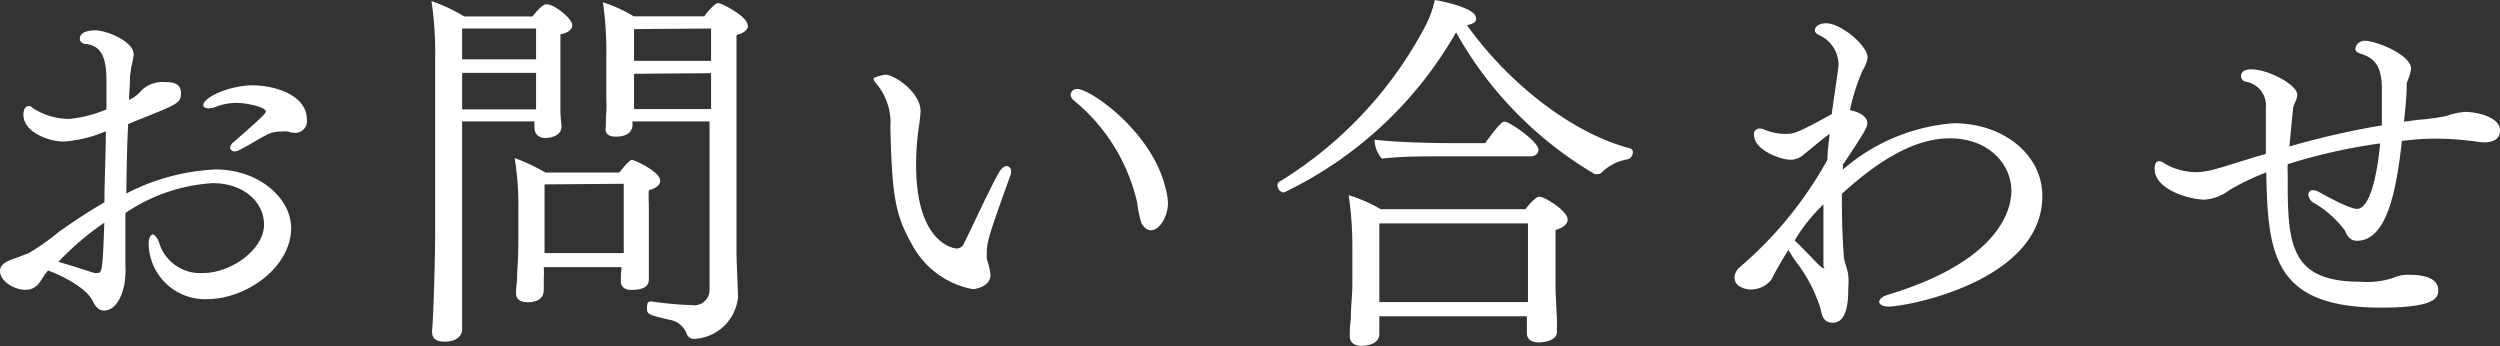 <svg xmlns="http://www.w3.org/2000/svg" viewBox="0 0 162.29 22.47"><rect x="0" y="0" width="162.29" height="22.47" fill="#333333" stroke="none"/><defs><style>.cls-1{fill:#fff;}</style></defs><g id="レイヤー_2" data-name="レイヤー 2"><g id="text"><path class="cls-1" d="M13.42,19.42a3.66,3.66,0,0,1-3.77-3.6c0-.58.26-.6.29-.6s.26.14.38.5a2.78,2.78,0,0,0,2.9,2c1.76,0,3.92-1.51,3.92-3.14,0-1.42-1.27-2.69-3.34-2.69a11.26,11.26,0,0,0-5.66,1.94v2.45c0,.29,0,.65,0,1a2.74,2.74,0,0,1,0,.5c0,1-.48,2.38-1.39,2.38-.34,0-.56-.27-.72-.6-.48-1-2.36-1.8-2.91-2a3.83,3.83,0,0,0-.33.44c-.39.67-.72.81-1.11.81C1,18.84,0,18.29,0,17.59c0-.52.67-.72,1.13-.88l.72-.27a15.76,15.76,0,0,0,2-1.41c.86-.61,1.82-1.25,2.93-1.9,0-1.49.09-3.05.09-4.61a8.57,8.57,0,0,1-2.71.67c-1,0-2.64-.6-2.64-1.75,0-.34.14-.55.34-.55A.28.28,0,0,1,2.11,7a4.33,4.33,0,0,0,2.38.72,8.08,8.08,0,0,0,2.42-.62V5.21C6.91,3.7,6.55,3,5.64,2.86c-.31,0-.46-.17-.46-.34,0-.48.65-.55,1-.55.75,0,2.5.72,2.5,1.56a6.5,6.5,0,0,1-.17.86c0,.17-.05.36-.07.58,0,.53-.05,1-.07,1.51a2.22,2.22,0,0,0,.6-.38l.31-.32a2,2,0,0,1,1.47-.45c.31,0,1,0,1,.72s-.34.74-3.43,2c-.08,1.51-.1,3-.12,4.51A14,14,0,0,1,14,11c2.79,0,4.9,1.85,4.9,3.81C18.89,17.35,16,19.42,13.42,19.42ZM3.79,17c.77.21,1.78.55,2.33.72a.78.78,0,0,0,.22,0c.28,0,.33-.21.43-3.26A18.18,18.18,0,0,0,3.79,17ZM19.08,8.62a1.13,1.13,0,0,1-.38-.08,1.36,1.36,0,0,0-.41,0,2.27,2.27,0,0,0-.7.09c-.69.29-1.32.75-2,1.08a.76.76,0,0,1-.38.12c-.1,0-.27-.09-.27-.24a.54.54,0,0,1,.22-.36c2-1.75,2.09-1.87,2.09-2,0-.28-1.25-.55-1.88-.55A3.66,3.66,0,0,0,14,6.94a1.17,1.17,0,0,1-.46.09c-.22,0-.34-.07-.34-.21,0-.51,1.73-1.28,3.2-1.28s3.52.65,3.52,2.21A.76.76,0,0,1,19.08,8.62Z"/><path class="cls-1" d="M37.15,1.63c0,.24-.19.48-.77.6,0,.41,0,2.31,0,2.31,0,.38,0,1.87,0,2.68,0,.32.07.87.07,1v0c0,.6-.72.74-1.06.74s-.69-.21-.69-.64a3.24,3.24,0,0,1,0-.44H30v8c0,1.42,0,3.51,0,4.64,0,.21,0,.64,0,.84v0c0,.51-.46.82-1.13.82s-.82-.29-.82-.65v-.09c.08-.72.2-4.59.2-6.51V3.77a23,23,0,0,0-.24-3.7,11.37,11.37,0,0,1,2.13,1h4.42c.62-.77.81-.79.91-.79C35.93.24,37.15,1.2,37.15,1.63ZM30,1.85v2H34.8c0-.72,0-1.54,0-2Zm0,2.88V7.1h4.8c0-.52,0-1.46,0-1.8V4.73Zm12.86,7c0,.26-.24.48-.74.62a7.11,7.11,0,0,0,0,.89c0,.24,0,2.14,0,2.3s0,1.42,0,2c0,.12,0,.39,0,.58s0,.7-1.13.7c-.4,0-.69-.17-.69-.56v0a7.69,7.69,0,0,1,.05-.92H35.3a7,7,0,0,1,0,.77c0,.22,0,.55,0,.72,0,.51-.38.79-1.05.79-.48,0-.75-.21-.75-.57v-.1c0-.26.07-.72.07-1,0-.45.08-1.13.08-2.33,0-.64,0-1.34,0-2a19.12,19.12,0,0,0-.24-3.36,12.68,12.68,0,0,1,2,.94h4.8c.19-.26.65-.82.81-.82S42.84,11.14,42.84,11.69Zm-7.51.24,0,3.77v.69h5.14V15.24l0-3.31Zm13.2-10.3c0,.22-.17.46-.74.6,0,1.56,0,12,0,14,0,.58.07,2.16.1,2.9v.1A3,3,0,0,1,45.05,22a.49.49,0,0,1-.48-.36,1.46,1.46,0,0,0-1.15-.89C42.07,20.43,42,20.4,42,20s.1-.43.29-.43h0a24.07,24.07,0,0,0,2.64.24,1,1,0,0,0,1.13-1.08c0-3.34,0-6.94,0-10.85h-5l0,.22v0c0,.1,0,.77-1.08.77-.48,0-.67-.19-.67-.5V8.33c.05-.34,0-.82.05-1a9.11,9.11,0,0,0,0-.94c0-.19,0-2.47,0-2.64a22.75,22.75,0,0,0-.22-3.6,9.4,9.4,0,0,1,2,.91h4.59c0-.07.65-.86.89-.86S48.53,1.08,48.53,1.63Zm-7.39.22,0,2.06h5V1.85Zm0,2.9V7.08h5V4.75Z"/><path class="cls-1" d="M64.06,16.42a2.59,2.59,0,0,0,0,.41,4.38,4.38,0,0,1,.24,1c0,.79-1,.94-1.15.94a5.64,5.64,0,0,1-4-3c-1-1.77-1.25-3-1.35-7.53A3.93,3.93,0,0,0,57,5.57c-.2-.22-.29-.36-.29-.46s.65-.26.77-.26c.57,0,2.28,1.13,2.28,2.37a9.55,9.55,0,0,1-.12,1.06,17.24,17.24,0,0,0-.17,2.43c0,5.06,2.42,5.42,2.64,5.42a.51.51,0,0,0,.48-.36c.62-1.23,1.53-3.27,2.25-4.56.15-.26.34-.43.51-.43s.29.14.29.36a.93.93,0,0,1-.08.33C64.22,15.19,64.06,15.7,64.06,16.42Zm11.76-3.24c0,.84-.53,1.77-1.11,1.77-.21,0-.43-.14-.62-.48a8.09,8.09,0,0,1-.27-1.32,12,12,0,0,0-4.1-6.62.56.56,0,0,1-.22-.39.4.4,0,0,1,.44-.36c.86,0,4.87,2.79,5.73,6.46A4.25,4.25,0,0,1,75.82,13.18Z"/><path class="cls-1" d="M106,9.87a.51.51,0,0,1-.32.47,3.12,3.12,0,0,0-1.72.87.36.36,0,0,1-.24.09.54.54,0,0,1-.2,0,24.62,24.62,0,0,1-9-9.2,25.54,25.54,0,0,1-11.18,10.4.47.47,0,0,1-.41-.46.24.24,0,0,1,.12-.24A26.09,26.09,0,0,0,92.57,1.61,6.75,6.75,0,0,0,93.14,0c.1,0,2.67.48,2.67,1.15a.31.31,0,0,1,0,.17c-.07.17-.29.26-.58.31,2.53,3.58,6.7,7,10.59,8A.27.27,0,0,1,106,9.87Zm-4.23,4.36c0,.24-.19.53-.79.7,0,.55,0,3.77,0,3.77,0,.38.07,1.51.09,2,0,.31,0,.72,0,.86v0c0,.6-1,.67-1.15.67-.56,0-.8-.24-.8-.6,0-.1,0-.77,0-1.1H89.54v.38c0,.17,0,.65,0,.77,0,.74-1,.77-1.15.77-.41,0-.77-.17-.77-.63v-.07c0-.1,0-.58.07-1,0-.8.1-1.68.1-2.28V15.89a22.86,22.86,0,0,0-.24-3.22,9.74,9.74,0,0,1,2.08.91h9.39c.6-.74.79-.81.91-.81C100.3,12.77,101.76,13.71,101.76,14.23ZM99.87,9.72c0,.22-.17.43-.53.43H93.46c-1.08,0-2.6,0-3.75.15a1.92,1.92,0,0,1-.48-1.23c1.25.15,3.41.22,4.87.22h2.31c1-1.37,1.13-1.39,1.27-1.39C98,7.9,99.87,9.19,99.87,9.72ZM89.54,14.5v5.11h9.65v-.55s0-3.39,0-4.56Z"/><path class="cls-1" d="M122.59,19.9c-.38,0-.6-.15-.6-.31s.19-.34.58-.46c7.7-2.33,8-5.93,8-6.75,0-1.67-1.42-3.4-4-3.4-2.13,0-4.41,1.24-7,3.6v.74c0,1.2.05,2.3.12,3.22,0,.48.24.84.29,1.32s0,.67,0,1c0,1.41-.36,2.09-1,2.09s-.72-.53-.79-.89a9.84,9.84,0,0,0-1.66-3.15,8,8,0,0,1-.43-.69,20.69,20.69,0,0,0-1.1,1.92,1.69,1.69,0,0,1-1.4.65c-.24,0-1-.15-1-.77a.92.92,0,0,1,.31-.65,25.11,25.11,0,0,0,5.72-7c0-.55.09-1.11.14-1.68a1.56,1.56,0,0,1-.19.14c-.51.38-1,.82-1.49,1.2a1.27,1.27,0,0,1-.84.34c-.7,0-2.38-.65-2.38-1.59a.42.42,0,0,1,0-.19.38.38,0,0,1,.41-.24.54.54,0,0,1,.26.07,3.59,3.59,0,0,0,1.37.27c.53,0,.67,0,3-1.28,0-.12.44-3,.44-3.16a2.13,2.13,0,0,0-1.32-2c-.08-.05-.22-.14-.22-.29s.17-.45.74-.45c.92,0,2.69,1.41,2.69,2.25a2.48,2.48,0,0,1-.33.82,13,13,0,0,0-.82,2.57c.48.09,1.13.36,1.13.84,0,.26-.15.55-1.59,2.71l0,.31A12.36,12.36,0,0,1,126.84,8c3.17,0,5.74,2,5.74,4.73C132.58,18.22,123.87,19.9,122.59,19.9Zm-4.17-6.68a11,11,0,0,0-1.9,2.36l0,0,0,.05c.27.24.72.72,1.06,1.06.14.14.65.72.79.72s0-.05,0-.15c0-1.27,0-2.64,0-4.13Z"/><path class="cls-1" d="M162.29,8.47c0,.7-.7.77-1,.77s-.45-.05-.7-.07A19.74,19.74,0,0,0,157.92,9a18.06,18.06,0,0,0-2,.15c-.36,3.31-1,6.48-2.92,6.48-.29,0-.58-.15-.77-.65a6.71,6.71,0,0,0-2.09-1.85.65.65,0,0,1-.29-.5.28.28,0,0,1,.29-.29,1,1,0,0,1,.43.14c1.92,1.08,2.38,1.08,2.43,1.08,1.1,0,1.46-3.67,1.51-4.25a36,36,0,0,0-6,1.35,4.23,4.23,0,0,0,0,.6V12c0,4.08.34,6.29,4.73,6.29a5.35,5.35,0,0,0,2.14-.26,2.23,2.23,0,0,1,1-.19c1.56,0,1.9.52,1.9,1s-.17,1.13-3.7,1.13c-6.91,0-7.37-3.36-7.46-8.69v-.09a16.32,16.32,0,0,0-2.4,1.15,3,3,0,0,1-1.61.62c-.91,0-3.24-.62-3.24-2,0-.29.09-.5.28-.5a.6.6,0,0,1,.34.14,4.23,4.23,0,0,0,2.14.58,5,5,0,0,0,1.13-.19c.93-.24,2-.63,3.33-1,0-1.2,0-2.31,0-3a1.56,1.56,0,0,0-1.27-1.68.38.38,0,0,1-.34-.36c0-.45.55-.45.65-.45,1.13,0,3,1,3,1.65,0,.34-.24.58-.27.87-.09.81-.16,1.65-.24,2.49a52.36,52.36,0,0,1,6-1.37c0-.79,0-1.6,0-2.42,0-1.63-.67-2-1.36-2.23-.27-.07-.36-.19-.36-.34a.6.6,0,0,1,.62-.5c.74,0,3,.91,3,1.82a3,3,0,0,1-.22.75,1.05,1.05,0,0,0-.07.4c0,.72-.1,1.52-.17,2.28l.89-.12a16.07,16.07,0,0,0,1.82-.24,4.6,4.6,0,0,1,1.11-.26C160.18,7.2,162.29,7.42,162.29,8.47Z"/></g></g></svg>